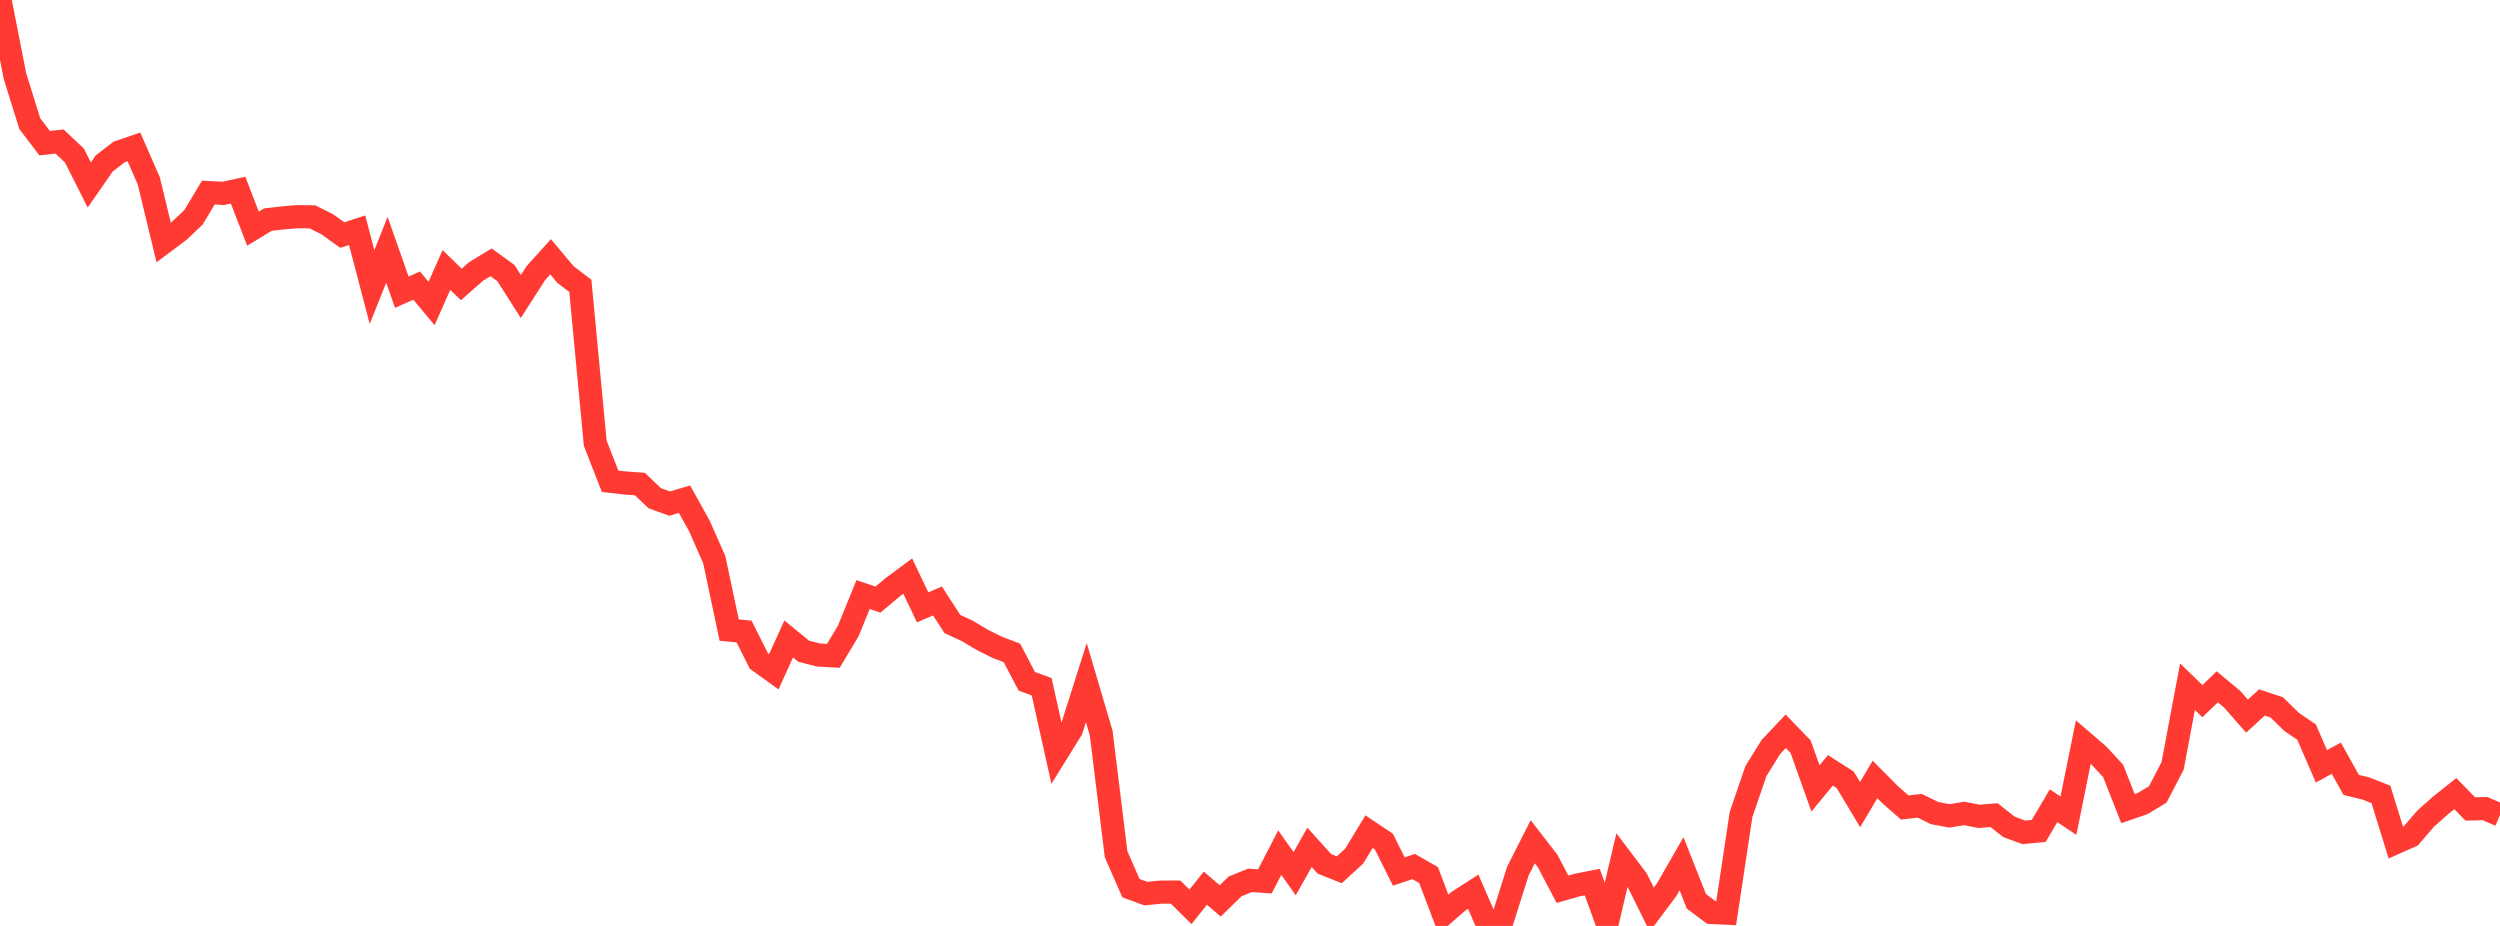 <?xml version="1.0" standalone="no"?>
<!DOCTYPE svg PUBLIC "-//W3C//DTD SVG 1.1//EN" "http://www.w3.org/Graphics/SVG/1.1/DTD/svg11.dtd">

<svg width="135" height="50" viewBox="0 0 135 50" preserveAspectRatio="none" 
  xmlns="http://www.w3.org/2000/svg"
  xmlns:xlink="http://www.w3.org/1999/xlink">


<polyline points="0.0, 0.0 0.804, 4.092 1.607, 6.676 2.411, 7.731 3.214, 7.642 4.018, 8.395 4.821, 9.989 5.625, 8.829 6.429, 8.208 7.232, 7.934 8.036, 9.772 8.839, 13.095 9.643, 12.496 10.446, 11.74 11.25, 10.398 12.054, 10.442 12.857, 10.27 13.661, 12.347 14.464, 11.859 15.268, 11.768 16.071, 11.699 16.875, 11.712 17.679, 12.115 18.482, 12.692 19.286, 12.433 20.089, 15.5 20.893, 13.49 21.696, 15.777 22.5, 15.423 23.304, 16.389 24.107, 14.578 24.911, 15.36 25.714, 14.654 26.518, 14.166 27.321, 14.748 28.125, 16.012 28.929, 14.758 29.732, 13.867 30.536, 14.826 31.339, 15.436 32.143, 23.935 32.946, 25.988 33.75, 26.08 34.554, 26.139 35.357, 26.905 36.161, 27.194 36.964, 26.956 37.768, 28.403 38.571, 30.223 39.375, 34.022 40.179, 34.103 40.982, 35.698 41.786, 36.275 42.589, 34.503 43.393, 35.163 44.196, 35.371 45.0, 35.417 45.804, 34.076 46.607, 32.107 47.411, 32.378 48.214, 31.704 49.018, 31.11 49.821, 32.796 50.625, 32.454 51.429, 33.696 52.232, 34.068 53.036, 34.549 53.839, 34.951 54.643, 35.257 55.446, 36.791 56.25, 37.085 57.054, 40.694 57.857, 39.398 58.661, 36.862 59.464, 39.583 60.268, 46.127 61.071, 47.96 61.875, 48.255 62.679, 48.174 63.482, 48.174 64.286, 48.968 65.089, 47.961 65.893, 48.649 66.696, 47.865 67.5, 47.539 68.304, 47.595 69.107, 46.042 69.911, 47.18 70.714, 45.758 71.518, 46.649 72.321, 46.969 73.125, 46.23 73.929, 44.911 74.732, 45.45 75.536, 47.062 76.339, 46.793 77.143, 47.254 77.946, 49.372 78.75, 48.67 79.554, 48.152 80.357, 50.0 81.161, 49.577 81.964, 47.042 82.768, 45.454 83.571, 46.492 84.375, 48.019 85.179, 47.79 85.982, 47.632 86.786, 49.847 87.589, 46.435 88.393, 47.498 89.196, 49.117 90.0, 48.043 90.804, 46.644 91.607, 48.674 92.411, 49.273 93.214, 49.31 94.018, 43.975 94.821, 41.635 95.625, 40.34 96.429, 39.489 97.232, 40.319 98.036, 42.575 98.839, 41.599 99.643, 42.111 100.446, 43.449 101.25, 42.092 102.054, 42.901 102.857, 43.605 103.661, 43.512 104.464, 43.905 105.268, 44.057 106.071, 43.928 106.875, 44.084 107.679, 44.016 108.482, 44.651 109.286, 44.945 110.089, 44.872 110.893, 43.509 111.696, 44.046 112.5, 40.068 113.304, 40.759 114.107, 41.626 114.911, 43.665 115.714, 43.387 116.518, 42.902 117.321, 41.358 118.125, 37.082 118.929, 37.862 119.732, 37.089 120.536, 37.758 121.339, 38.671 122.143, 37.933 122.946, 38.199 123.75, 38.986 124.554, 39.531 125.357, 41.38 126.161, 40.943 126.964, 42.386 127.768, 42.583 128.571, 42.9 129.375, 45.502 130.179, 45.144 130.982, 44.21 131.786, 43.495 132.589, 42.856 133.393, 43.683 134.196, 43.665 135.0, 44.015" fill="none" stroke="#ff3a33" stroke-width="1.25"/>

</svg>